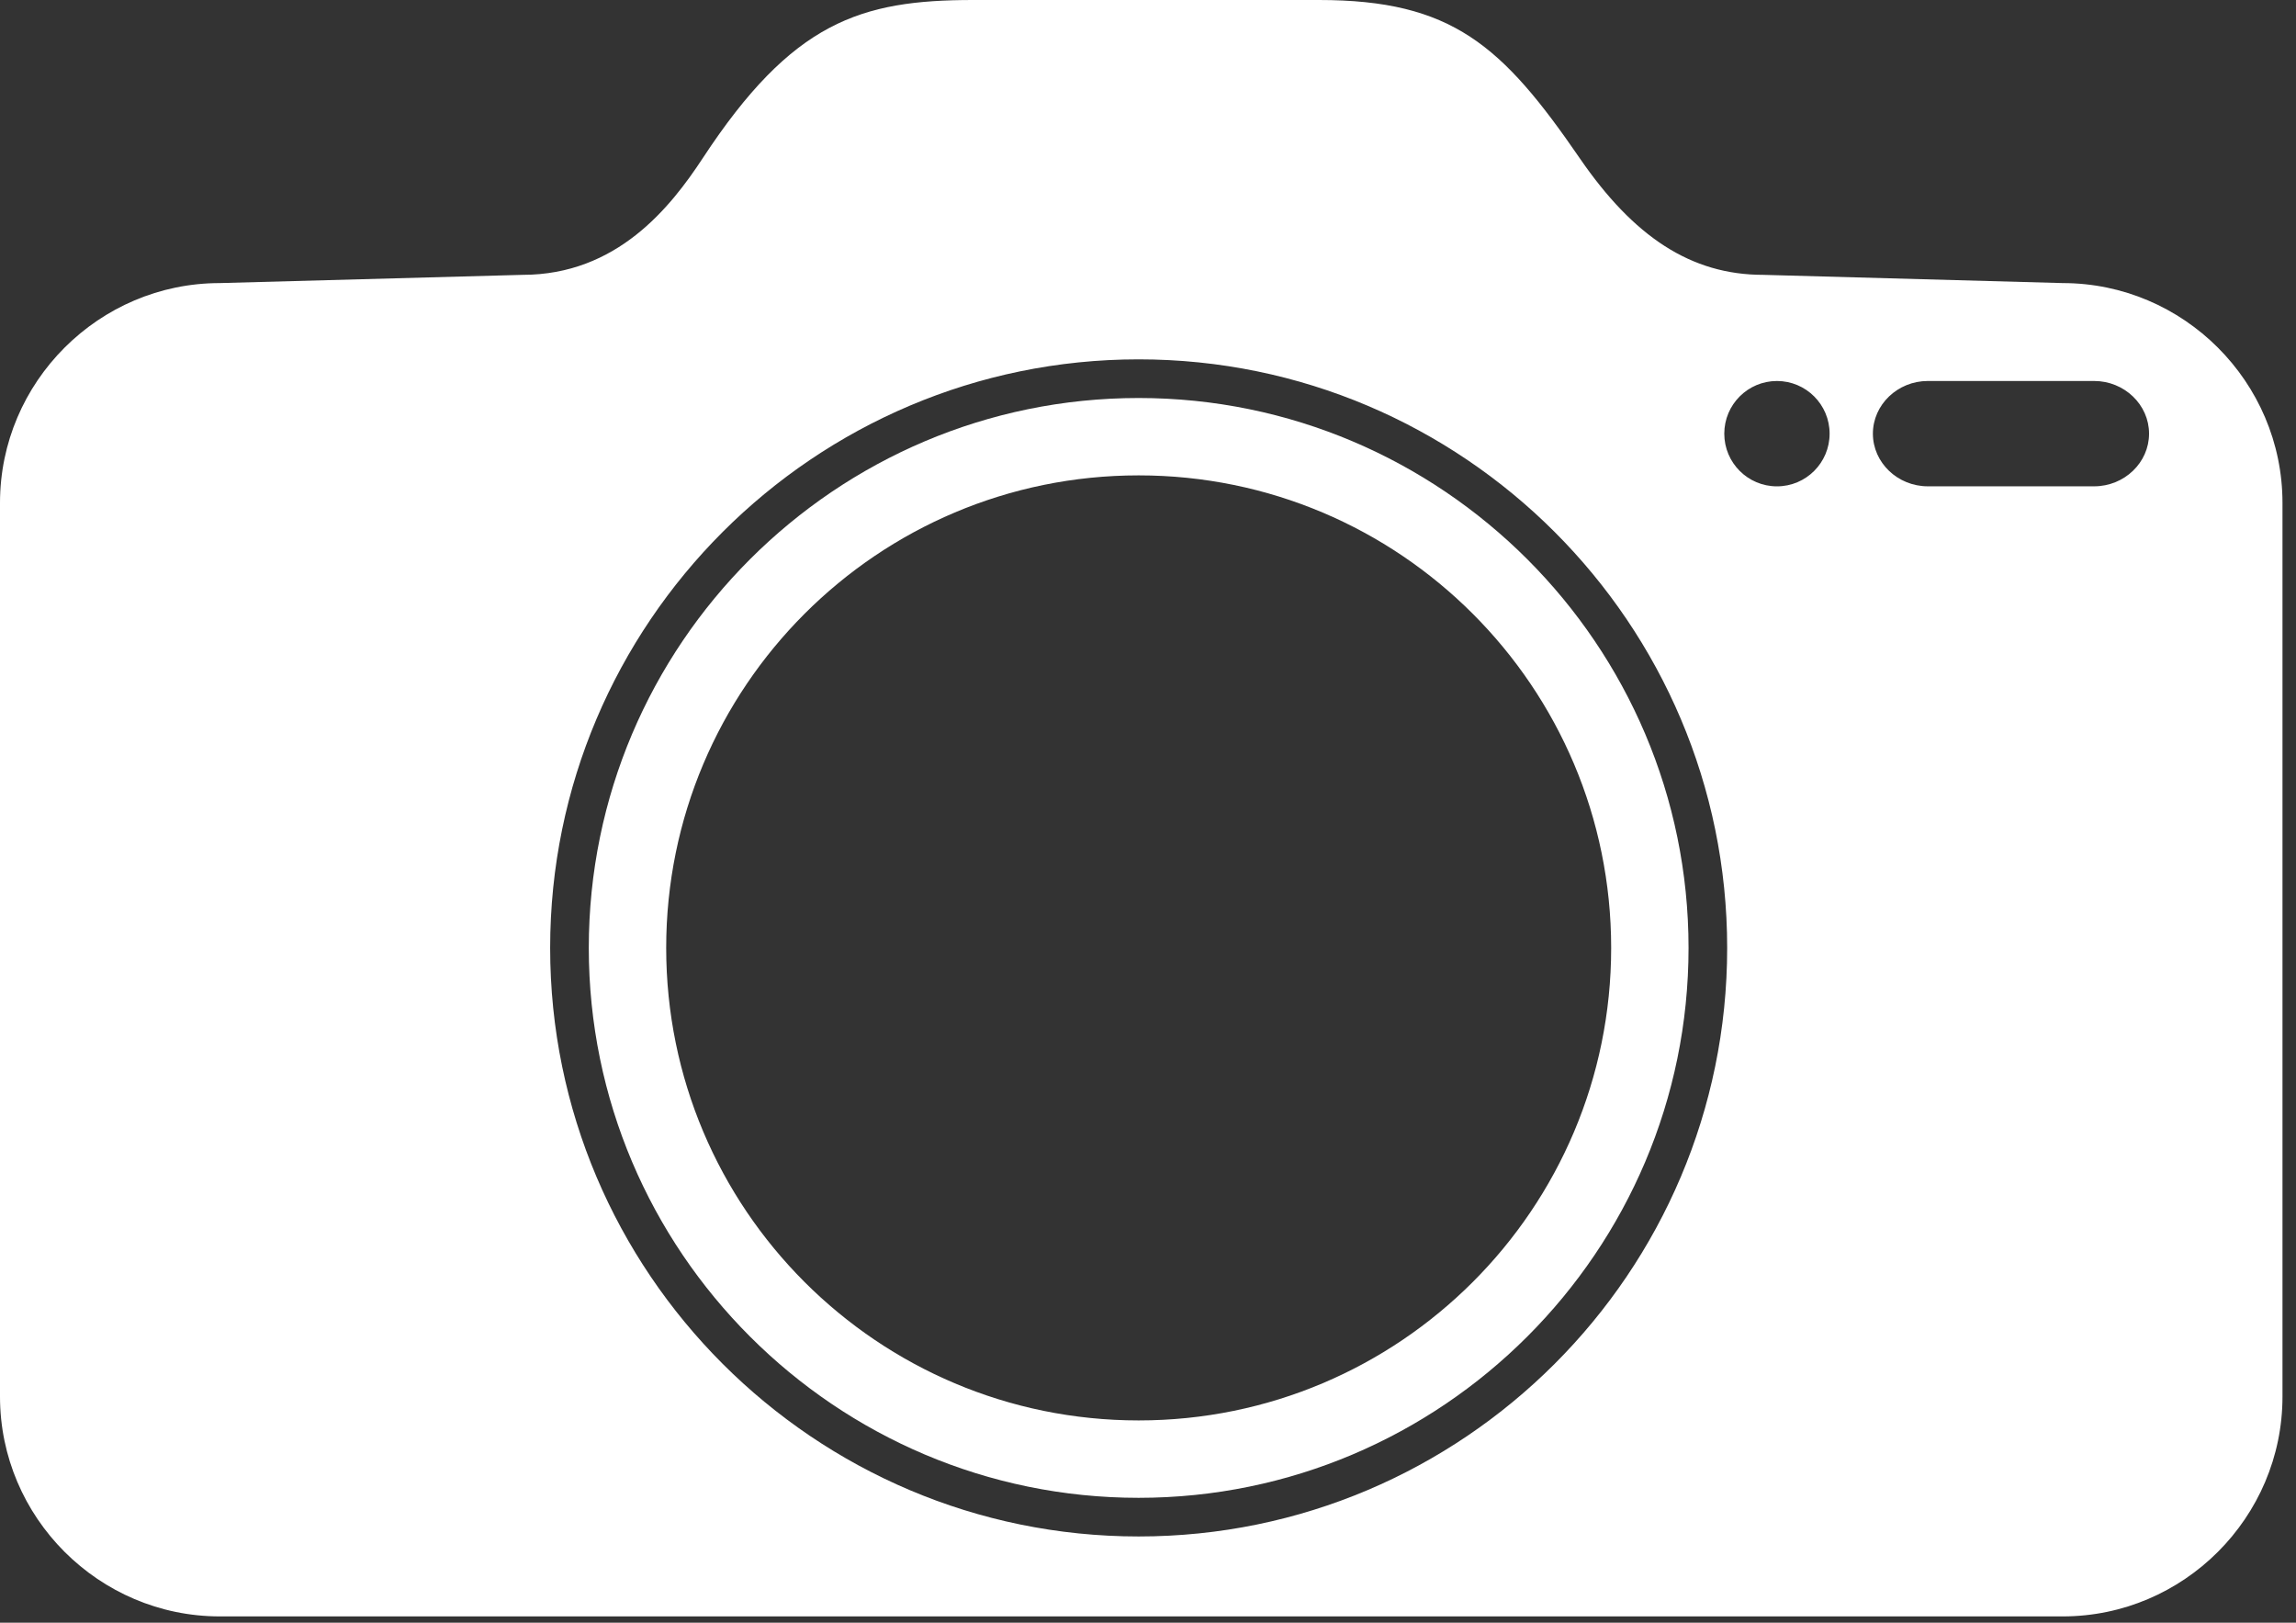 <svg width="150" height="106" viewBox="0 0 150 106" fill="none" xmlns="http://www.w3.org/2000/svg">
<rect x="0" y="0" width="150" height="106" fill="#333333" stroke="none"/>
<path d="M74.389 25.999C54.581 25.999 38.466 42.113 38.466 61.921C38.466 81.728 54.581 97.843 74.389 97.843C94.198 97.843 110.314 81.728 110.314 61.921C110.314 42.113 94.198 25.999 74.389 25.999ZM74.39 92.787C57.342 92.787 43.523 78.969 43.523 61.921C43.523 44.873 57.342 31.053 74.39 31.053C91.439 31.053 105.259 44.873 105.259 61.921C105.259 78.969 91.439 92.787 74.39 92.787Z" fill="white"/>
<path d="M134.758 18.492L115.192 17.954C110.478 17.954 106.732 15.47 103.208 10.338C98.139 2.956 94.858 0 86.171 0H63.585C56.218 0 51.766 1.414 45.907 10.339C43.803 13.544 40.305 17.954 34.14 17.954L14.358 18.492C6.461 18.492 0 24.953 0 32.851V91.231C0 99.128 6.462 105.589 14.358 105.589H134.759C142.656 105.589 149.117 99.128 149.117 91.231V32.851C149.116 24.953 142.655 18.492 134.758 18.492ZM74.389 100.367C53.19 100.367 35.942 83.121 35.942 61.921C35.942 40.721 53.189 23.474 74.389 23.474C95.59 23.474 112.838 40.721 112.838 61.921C112.838 83.121 95.59 100.367 74.389 100.367ZM116.089 31.77C114.189 31.77 112.649 30.229 112.649 28.329C112.649 26.429 114.189 24.888 116.089 24.888C117.99 24.888 119.53 26.429 119.53 28.329C119.53 30.229 117.99 31.77 116.089 31.77ZM136.811 31.768H125.948C123.974 31.768 122.358 30.22 122.358 28.328C122.358 26.435 123.974 24.887 125.948 24.887H136.811C138.785 24.887 140.4 26.435 140.4 28.328C140.4 30.22 138.785 31.768 136.811 31.768Z" fill="white"/>
</svg>
